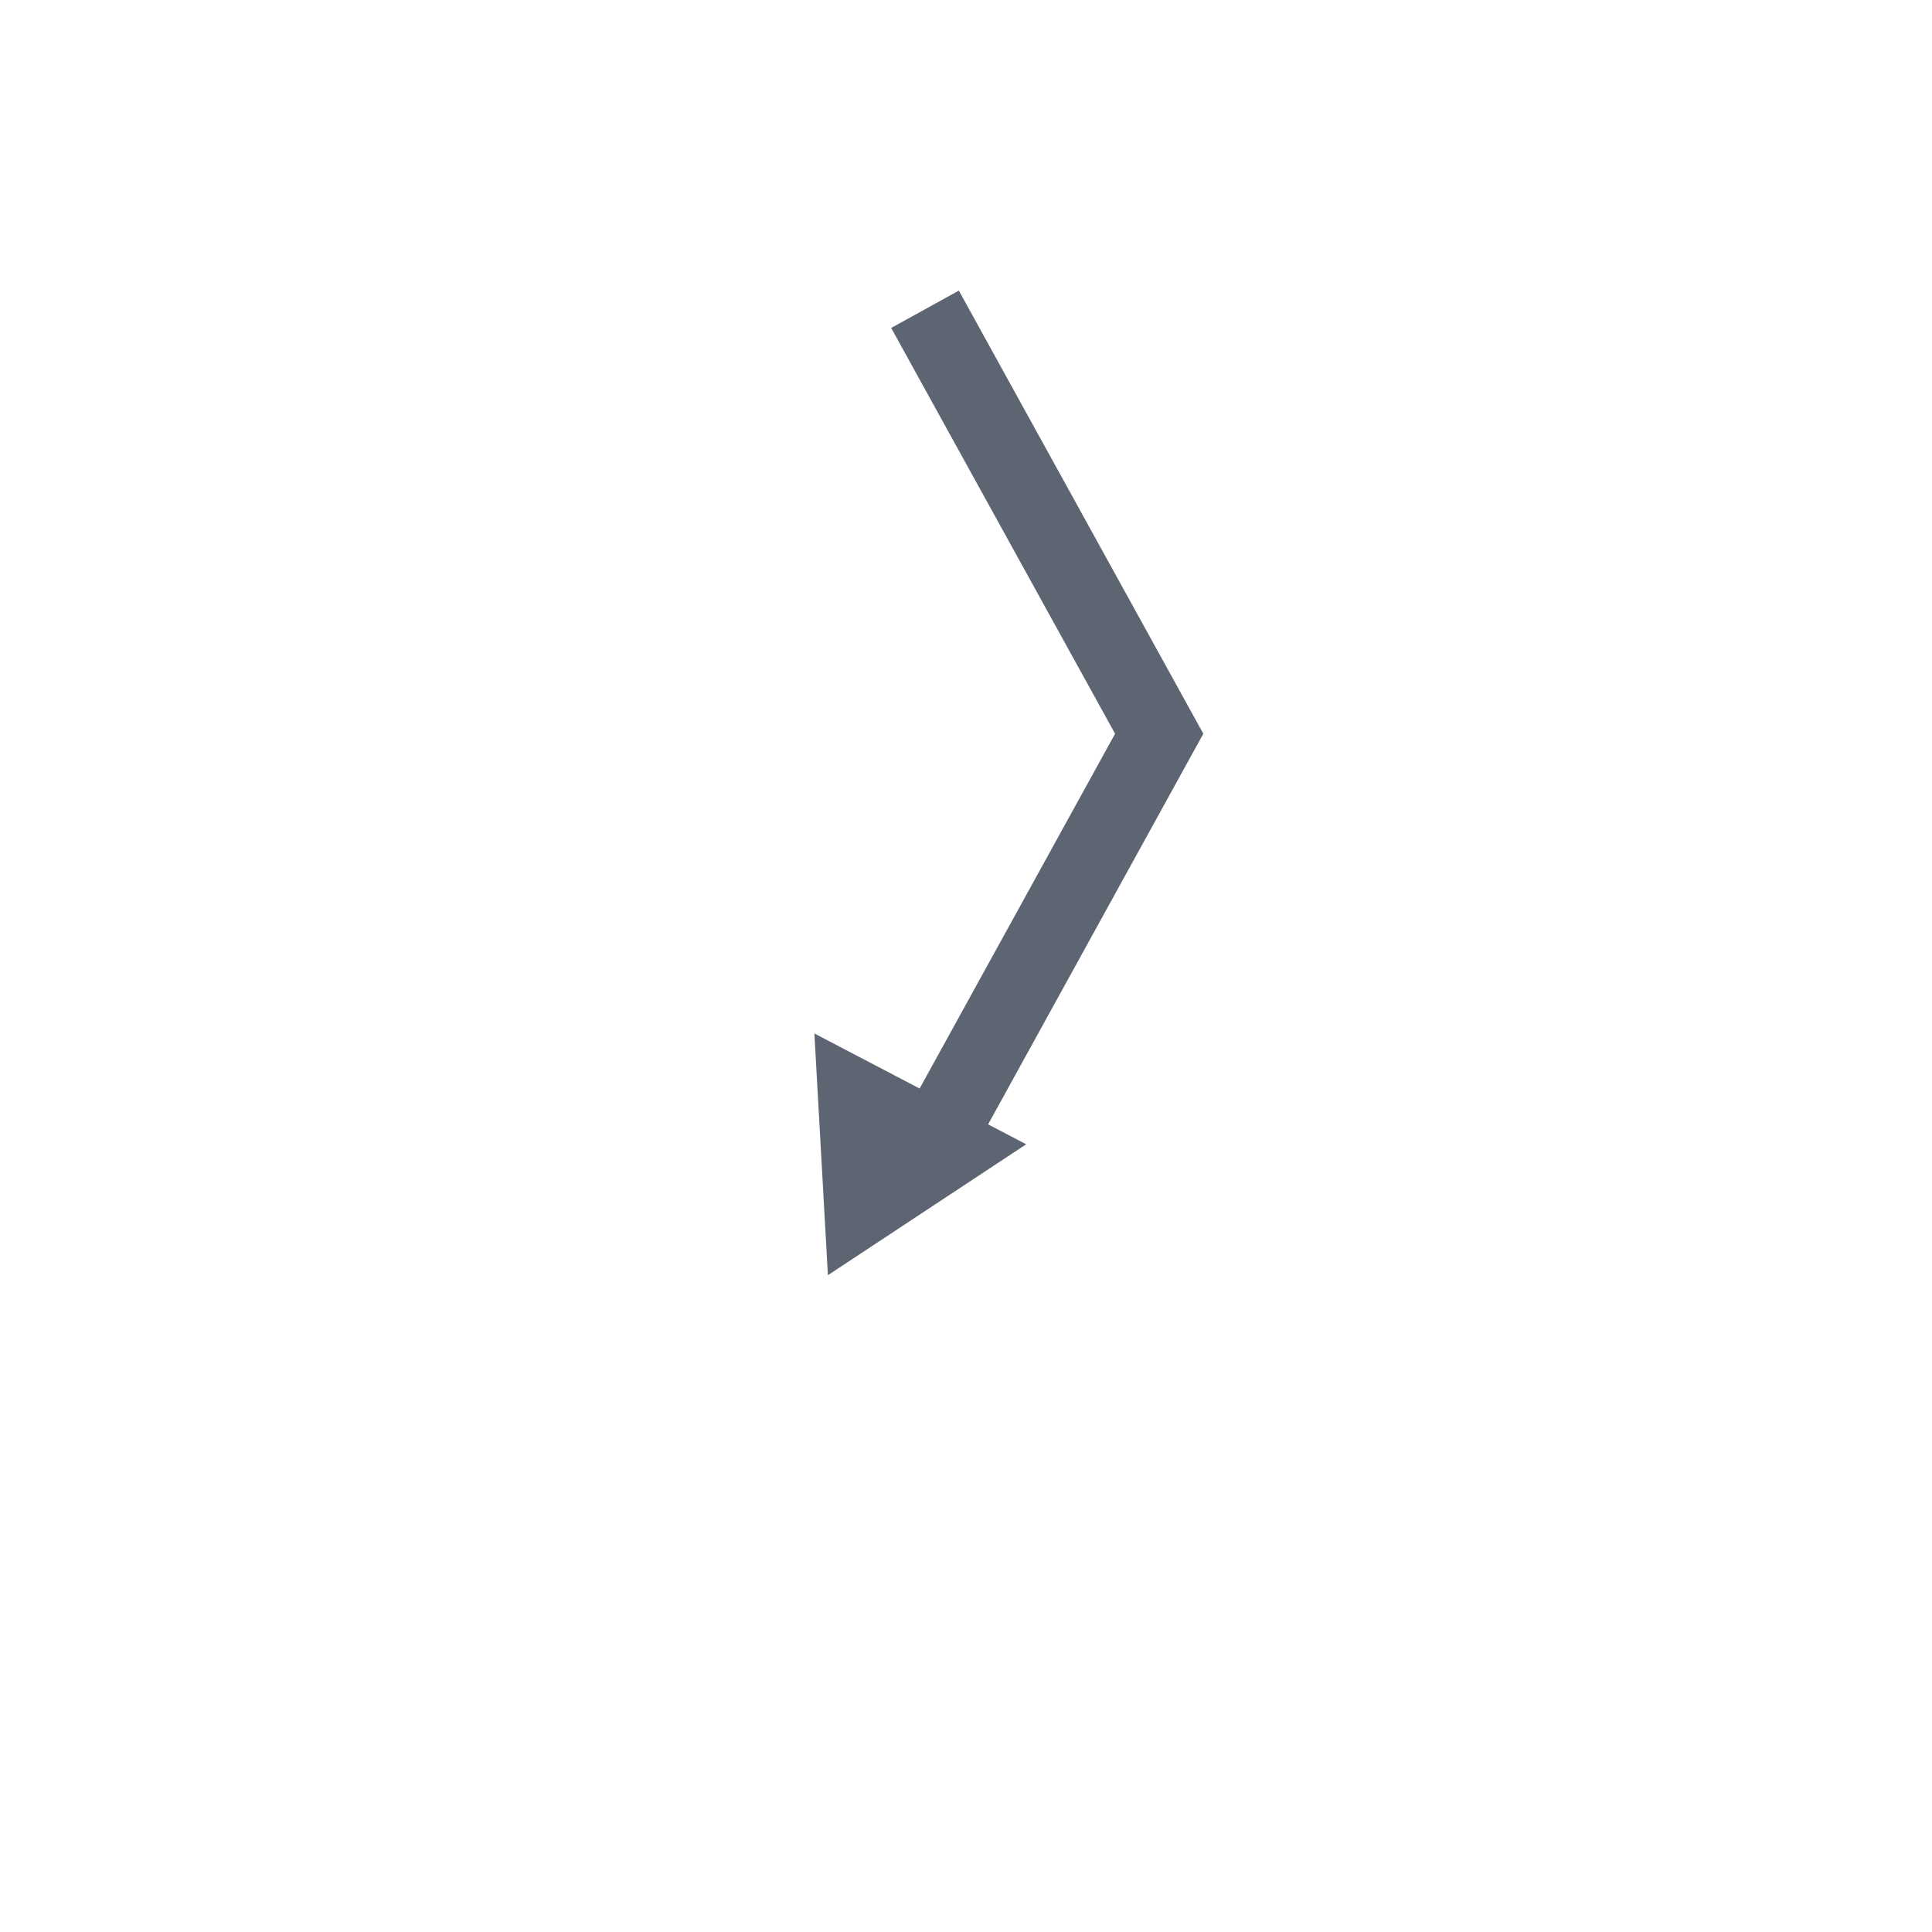 <svg 
 xmlns="http://www.w3.org/2000/svg"
 xmlns:xlink="http://www.w3.org/1999/xlink"
 width="50px" height="50px">
<defs>
<filter filterUnits="userSpaceOnUse" id="Filter_0" x="0px" y="0px" width="49px" height="49px"  >
                <feOffset in="SourceAlpha" dx="0" dy="3" />
                <feGaussianBlur result="blurOut" stdDeviation="2.646" />
                <feFlood flood-color="rgb(157, 171, 183)" result="floodOut" />
                <feComposite operator="atop" in="floodOut" in2="blurOut" />
                <feComponentTransfer><feFuncA type="linear" slope="0.35"/></feComponentTransfer>
                <feMerge>
    <feMergeNode/>
    <feMergeNode in="SourceGraphic"/>
  </feMerge>
            </filter>

</defs>
<g filter="url(#Filter_0)">
<path fill-rule="evenodd"  fill="rgb(255, 255, 255)"
 d="M24.000,3.000 C33.941,3.000 42.000,11.059 42.000,21.000 C42.000,30.941 33.941,39.000 24.000,39.000 C14.059,39.000 6.000,30.941 6.000,21.000 C6.000,11.059 14.059,3.000 24.000,3.000 Z"/>
</g>
<path fill-rule="evenodd"  stroke="rgb(94, 101, 114)" stroke-width="2px" stroke-linecap="butt" stroke-linejoin="miter" fill="none"
 d="M23.939,8.004 L30.000,18.989 L23.905,30.052 "/>
<path fill-rule="evenodd"  fill="rgb(93, 101, 114)"
 d="M21.076,26.746 L26.558,29.614 L21.426,33.002 L21.076,26.746 Z"/>
</svg>
